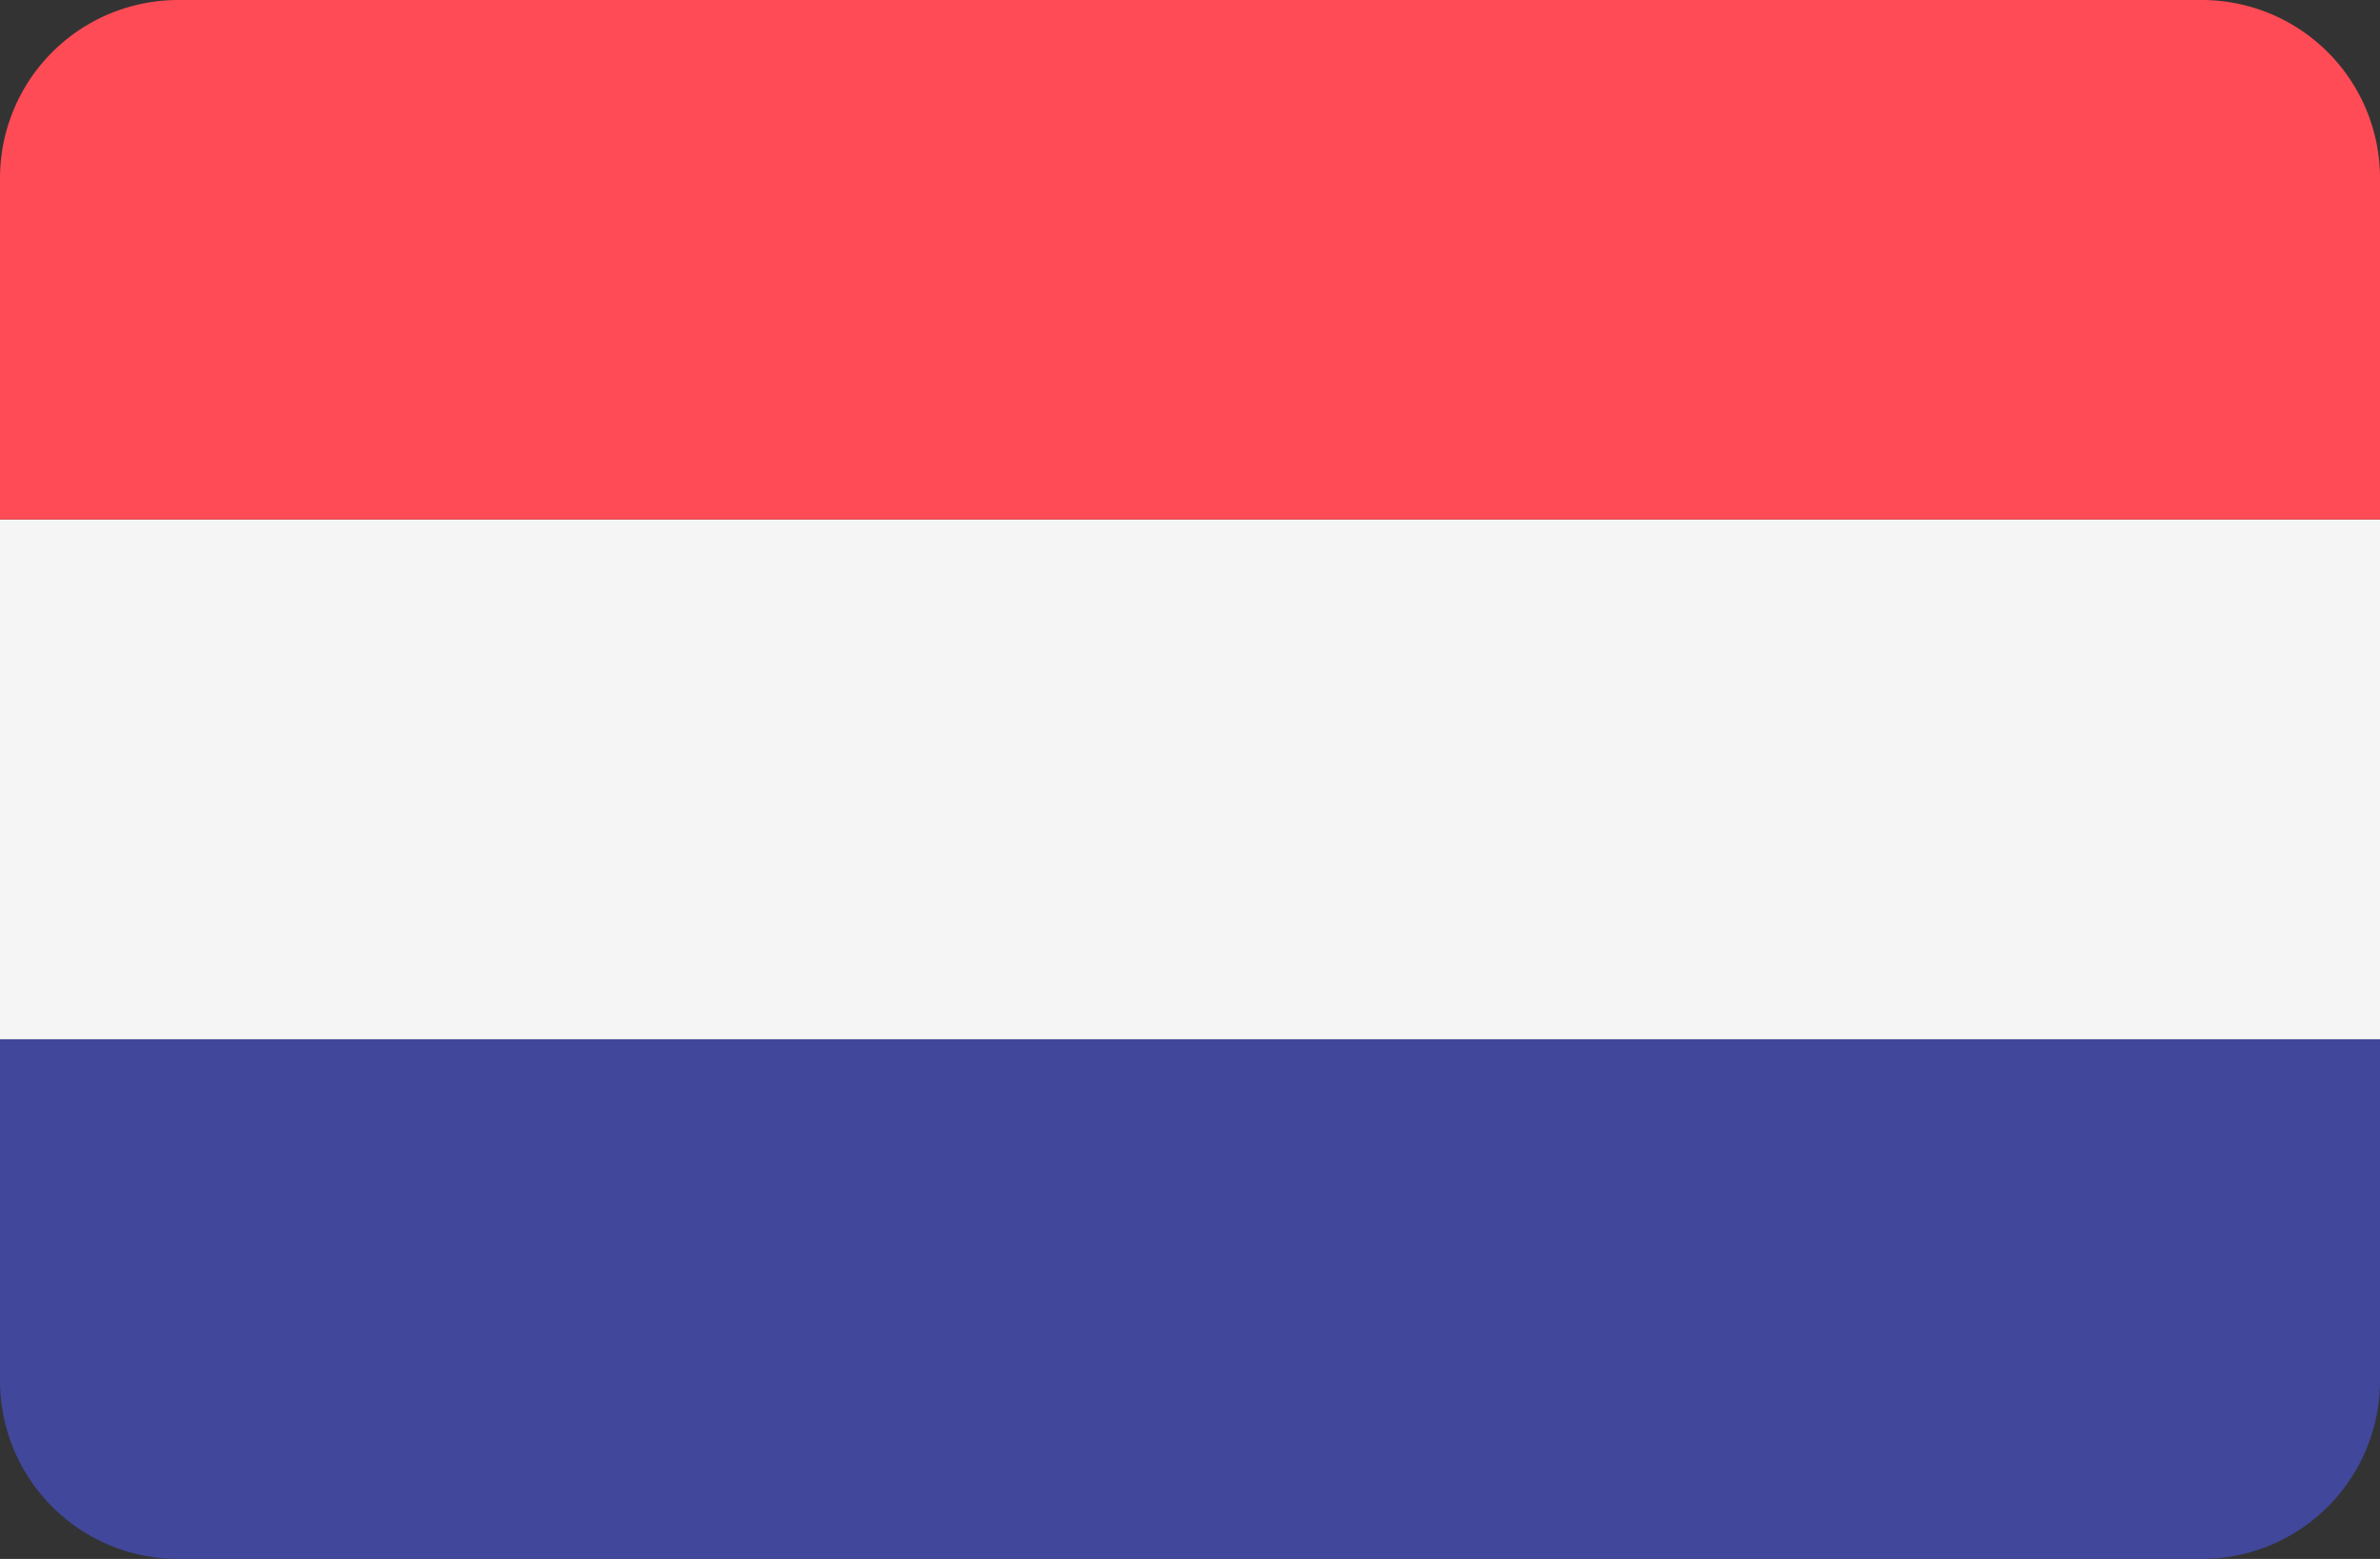 <svg xmlns="http://www.w3.org/2000/svg" width="59.657" height="39.086" viewBox="0 0 59.657 39.086"><rect x="0" y="0" width="59.657" height="39.086" fill="#333333" stroke="none"/><g id="netherlands" transform="translate(0 -88.276)"><path id="Pfad_38" data-name="Pfad 38" d="M55.189,88.276H4.468A4.468,4.468,0,0,0,0,92.744V101.3H59.657V92.744A4.468,4.468,0,0,0,55.189,88.276Z" fill="#ff4b55"></path><path id="Pfad_39" data-name="Pfad 39" d="M0,320.469a4.468,4.468,0,0,0,4.468,4.468H55.189a4.468,4.468,0,0,0,4.468-4.468v-8.561H0Z" transform="translate(0 -197.575)" fill="#41479b"></path><rect id="Rechteck_28" data-name="Rechteck 28" width="59.657" height="13.028" transform="translate(0 101.304)" fill="#f5f5f5"></rect></g></svg>